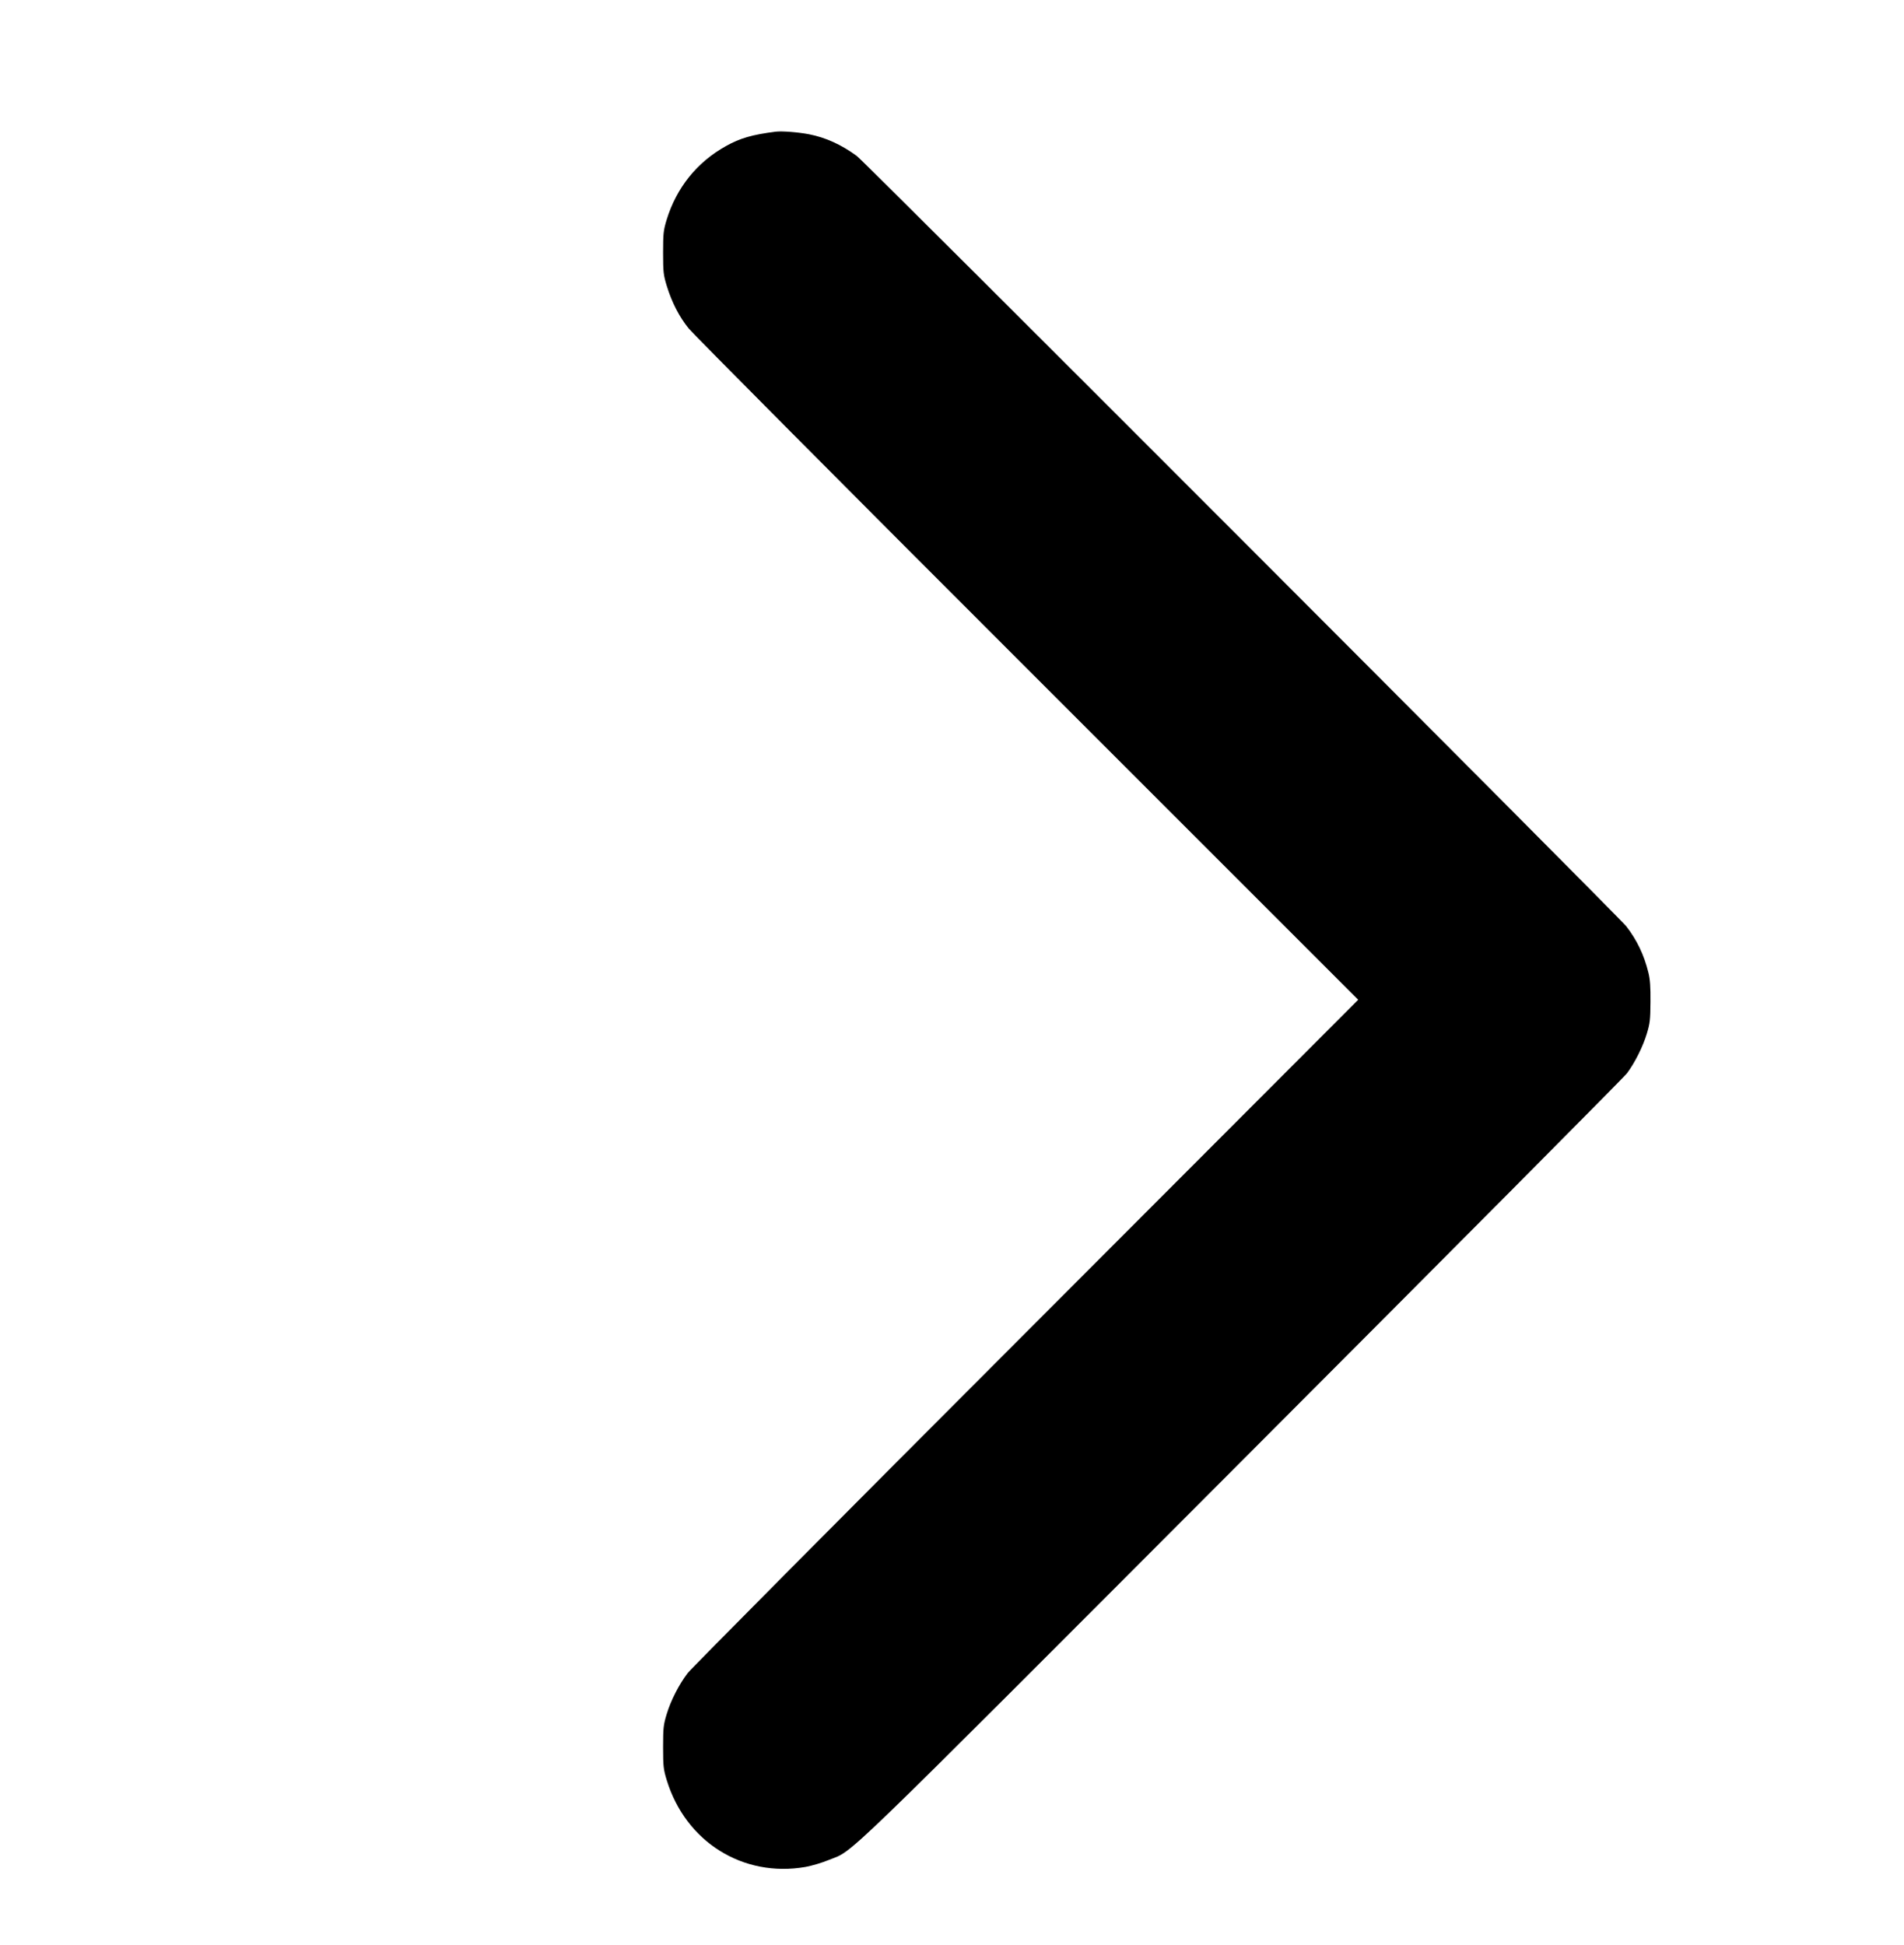 <?xml version="1.0" encoding="UTF-8" standalone="no"?> <svg xmlns="http://www.w3.org/2000/svg" version="1.0" width="1469pt" height="1501pt" viewBox="0 0 1469 1501" preserveAspectRatio="xMidYMid meet"><g transform="translate(0,1501) scale(0.1,-0.1)" fill="#000000" stroke="none"><path d="M5985 13994 c-181 -23 -275 -50 -384 -111 -223 -124 -382 -321 -458 -570 -24 -80 -27 -102 -27 -253 0 -151 3 -172 28 -255 39 -127 96 -239 170 -330 36 -44 1212 -1227 2615 -2629 l2550 -2550 -2563 -2567 c-1410 -1411 -2584 -2594 -2610 -2628 -66 -86 -130 -210 -162 -316 -25 -83 -28 -104 -28 -255 0 -151 3 -172 28 -255 146 -477 589 -754 1071 -670 49 9 130 33 180 54 202 83 0 -113 3190 3083 1610 1613 2946 2957 2968 2987 61 82 123 206 153 306 24 80 27 106 28 245 1 115 -3 173 -16 225 -33 136 -89 253 -171 358 -62 79 -5871 5895 -5937 5944 -119 87 -240 142 -368 167 -84 16 -209 26 -257 20z"></path></g></svg> 